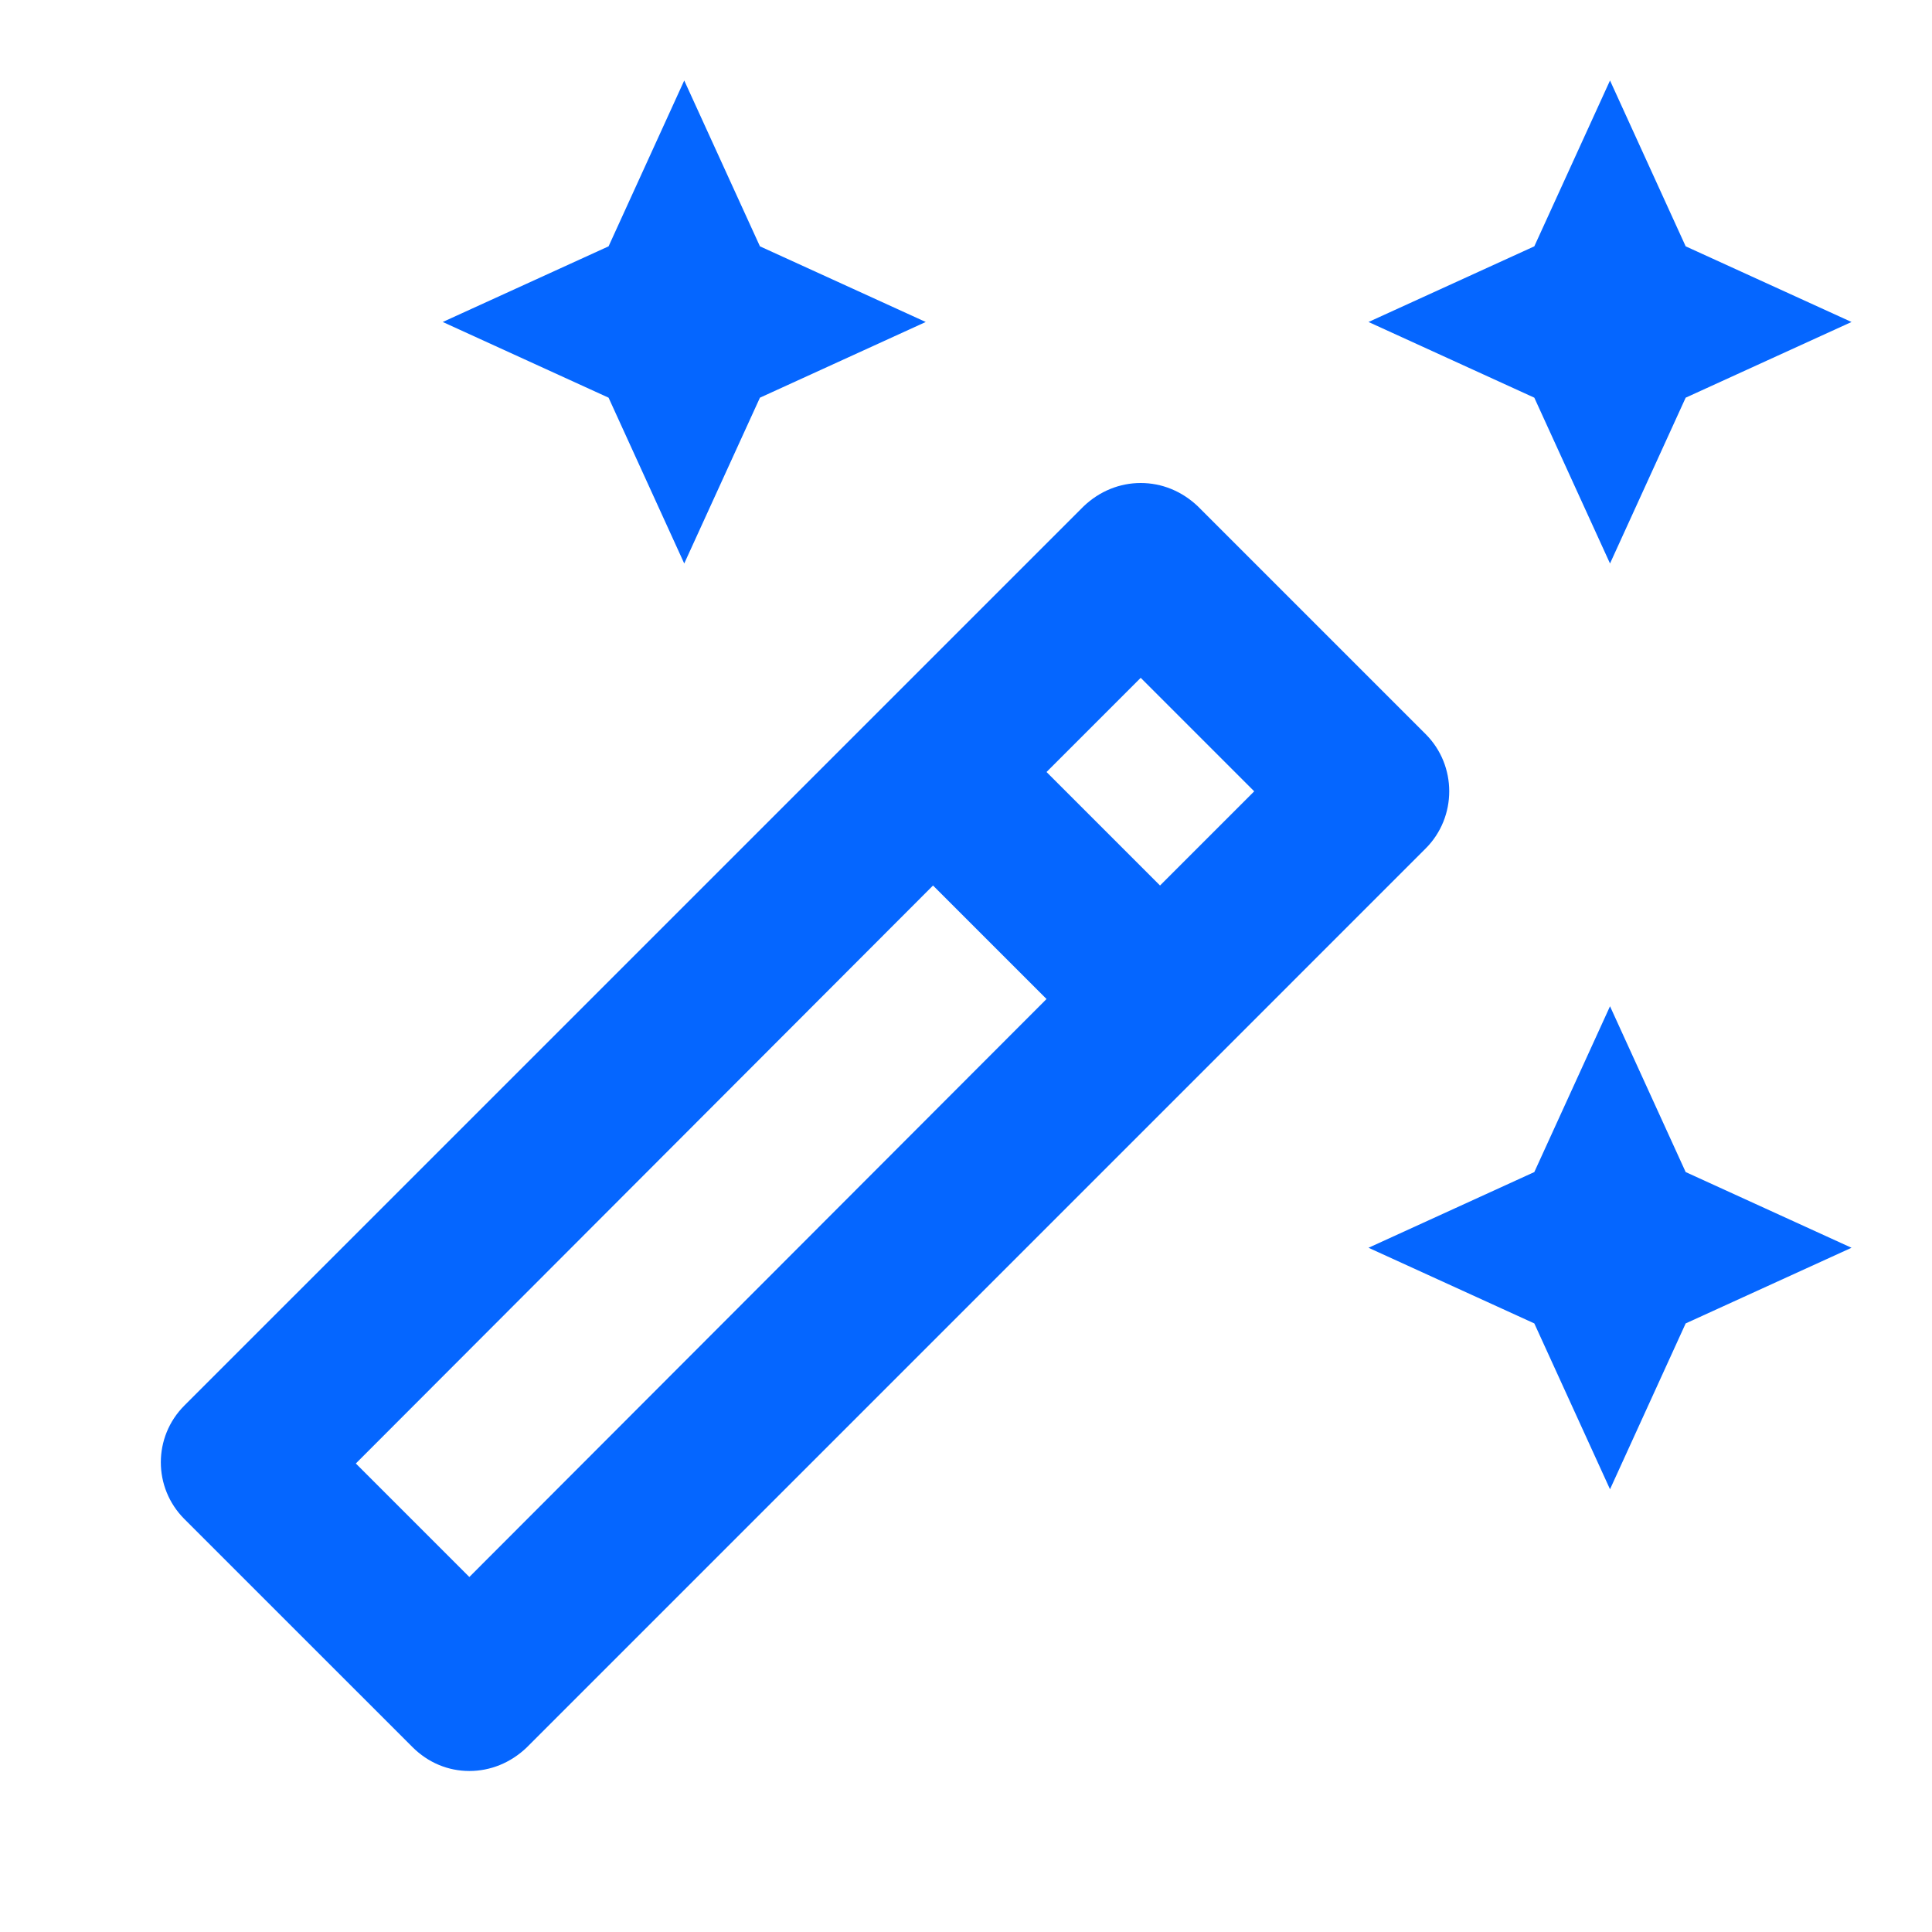 <svg width="44" height="44" viewBox="0 0 44 44" fill="none" xmlns="http://www.w3.org/2000/svg">
<path fill-rule="evenodd" clip-rule="evenodd" d="M17.307 9.057L15.583 12.833L13.86 9.057L10.083 7.333L13.86 5.61L15.583 1.833L17.307 5.61L21.083 7.333L17.307 9.057ZM38.39 9.057L36.667 12.833L34.943 9.057L31.167 7.333L34.943 5.61L36.667 1.833L38.39 5.61L42.167 7.333L38.39 9.057ZM36.667 22.917L34.943 26.693L31.167 28.417L34.943 30.14L36.667 33.917L38.39 30.14L42.167 28.417L38.39 26.693L36.667 22.917ZM27.281 11.532L32.469 16.72C33.184 17.435 33.184 18.608 32.469 19.323L11.991 39.802C11.624 40.15 11.166 40.333 10.689 40.333C10.213 40.333 9.754 40.15 9.388 39.783L4.199 34.595C3.484 33.88 3.484 32.725 4.199 32.01L24.678 11.532C25.044 11.183 25.503 11 25.979 11C26.456 11 26.914 11.183 27.281 11.532ZM28.564 18.022L25.979 15.437L23.834 17.582L26.419 20.167L28.564 18.022ZM8.104 33.33L10.689 35.915L23.834 22.752L21.249 20.167L8.104 33.33Z" fill="#0566FF"/>
</svg>
